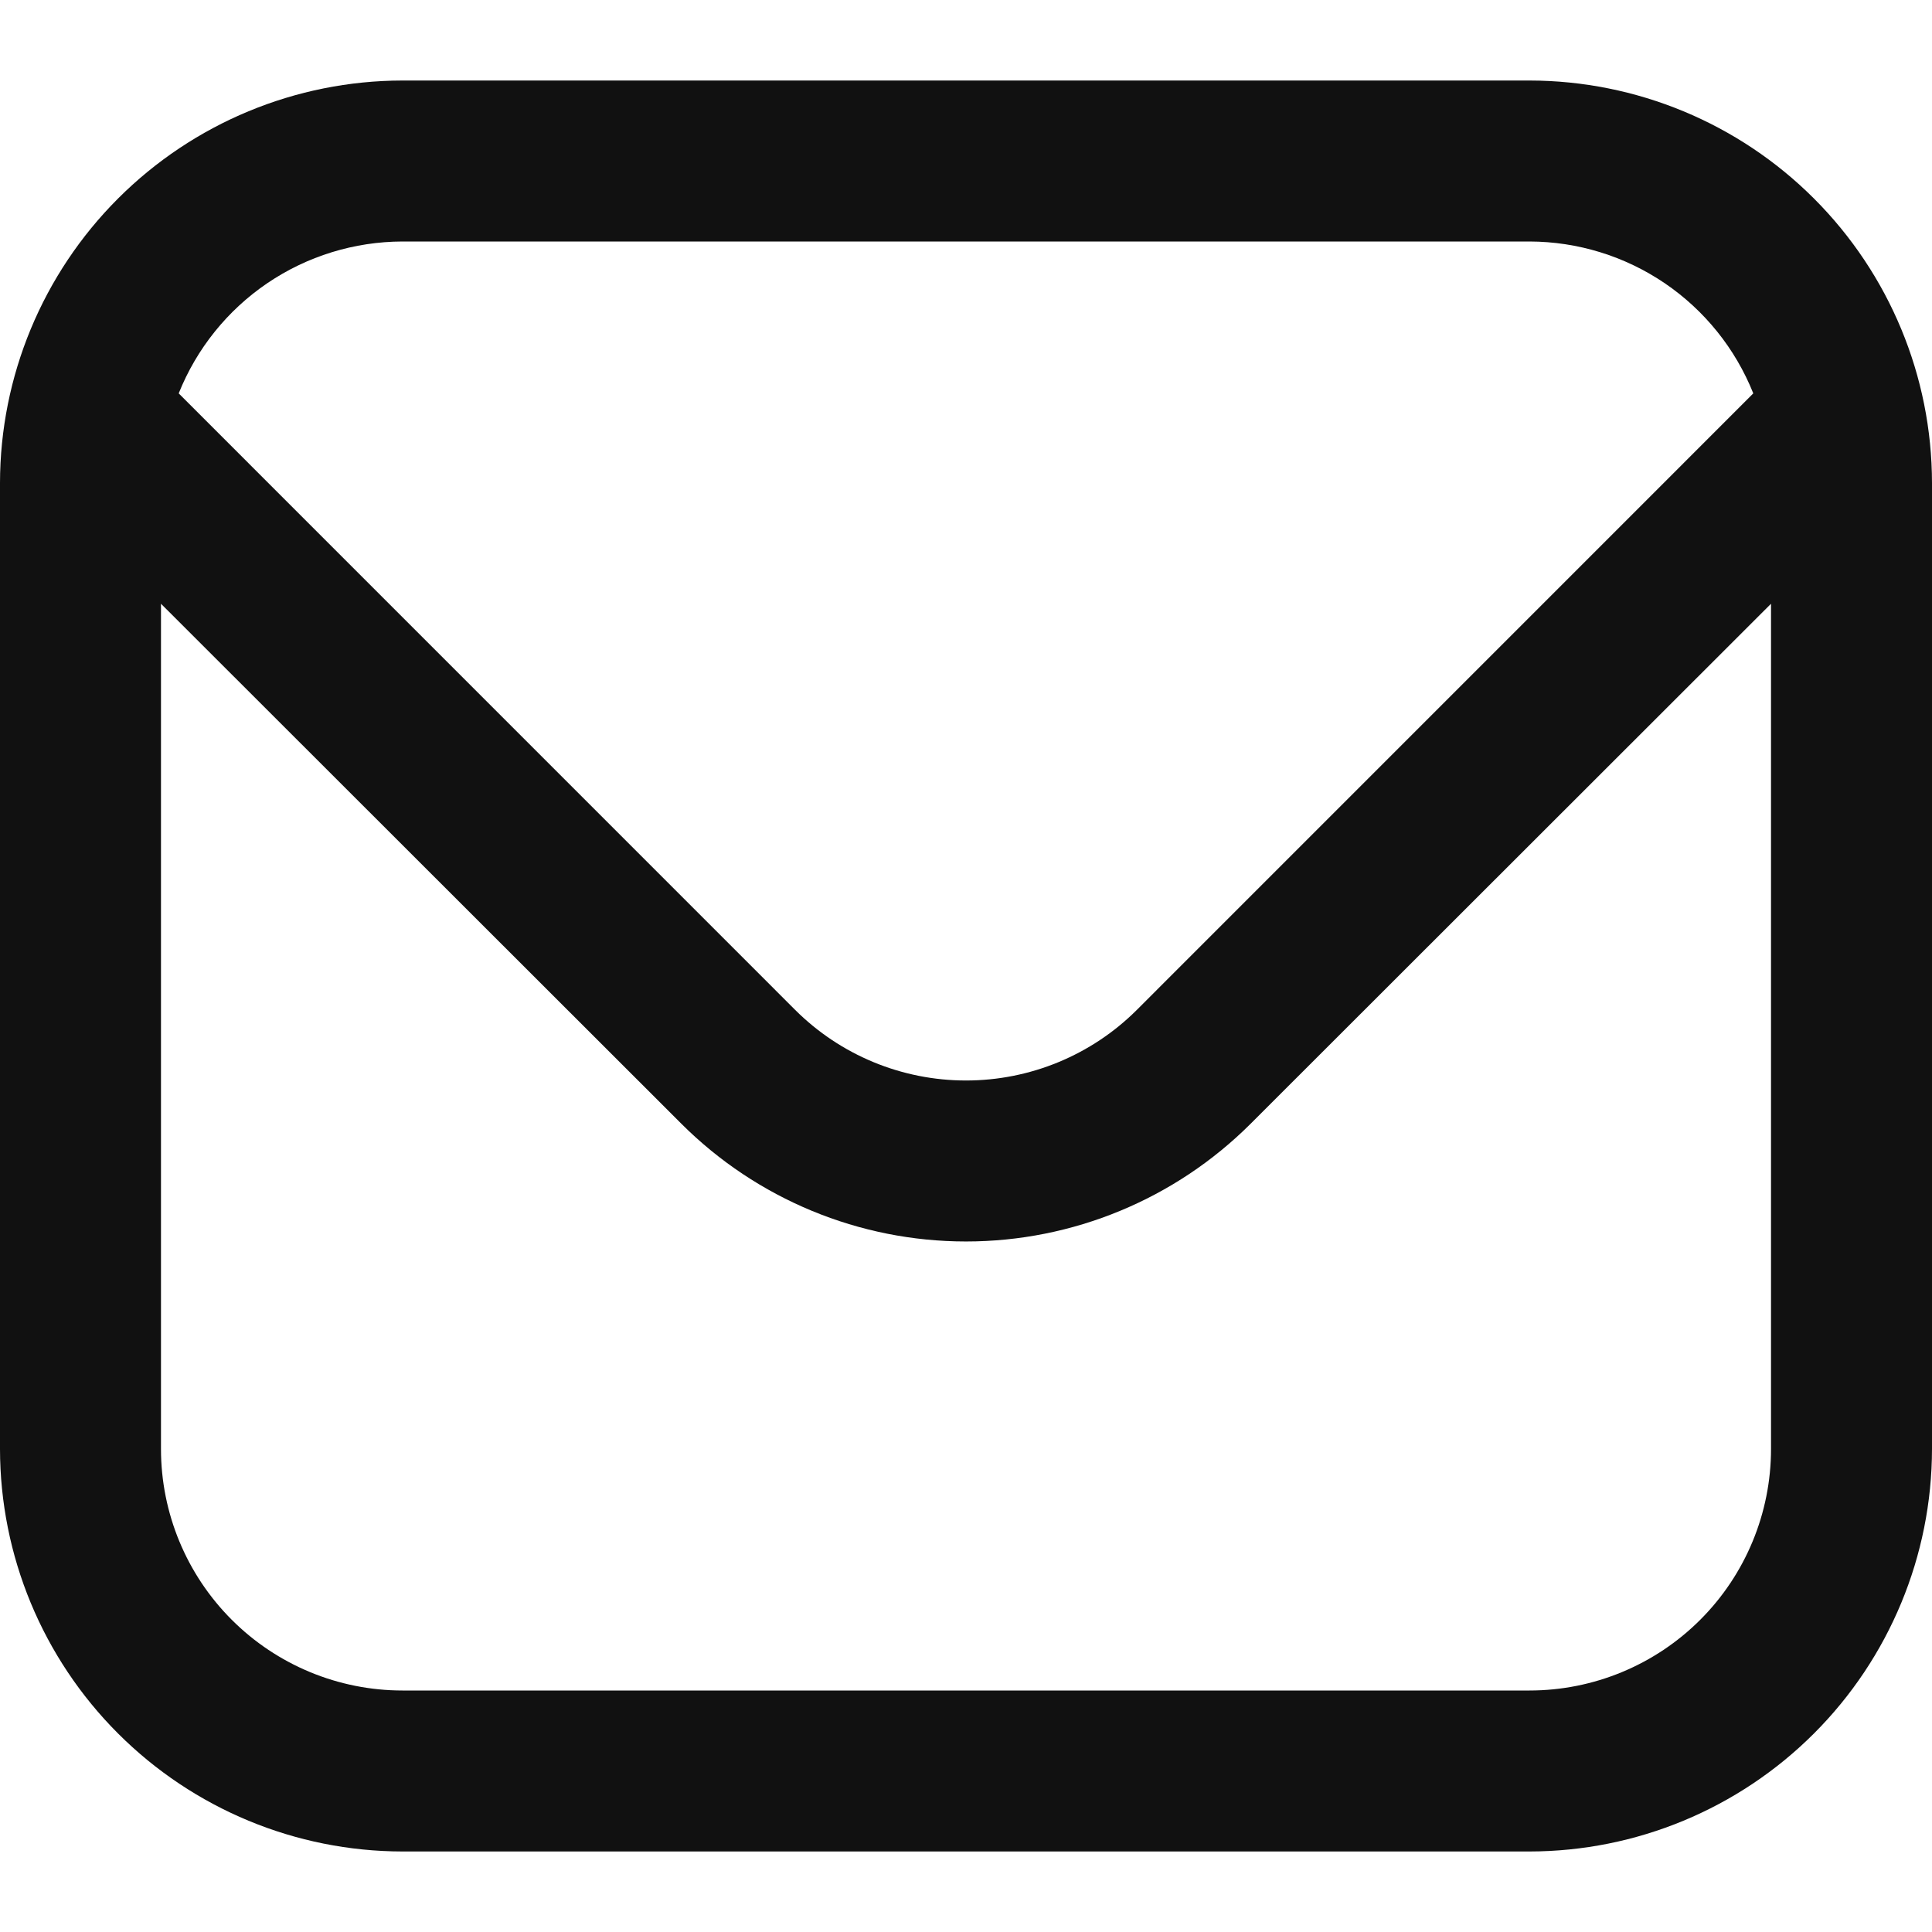 <?xml version="1.0" encoding="UTF-8"?>
<svg xmlns="http://www.w3.org/2000/svg" width="34" height="34" viewBox="0 0 34 34" fill="none">
  <path d="M26.917 1.417H7.083C5.205 1.419 3.405 2.166 2.077 3.494C0.749 4.822 0.002 6.622 0 8.5L0 25.5C0.002 27.378 0.749 29.178 2.077 30.506C3.405 31.834 5.205 32.581 7.083 32.583H26.917C28.795 32.581 30.595 31.834 31.923 30.506C33.251 29.178 33.998 27.378 34 25.5V8.5C33.998 6.622 33.251 4.822 31.923 3.494C30.595 2.166 28.795 1.419 26.917 1.417ZM7.083 4.25H26.917C27.765 4.252 28.593 4.507 29.295 4.983C29.997 5.46 30.54 6.135 30.855 6.923L20.006 17.773C19.208 18.569 18.127 19.015 17 19.015C15.873 19.015 14.792 18.569 13.994 17.773L3.145 6.923C3.46 6.135 4.003 5.46 4.705 4.983C5.407 4.507 6.235 4.252 7.083 4.25ZM26.917 29.75H7.083C5.956 29.75 4.875 29.302 4.078 28.505C3.281 27.708 2.833 26.627 2.833 25.5V10.625L11.991 19.776C13.32 21.103 15.122 21.848 17 21.848C18.878 21.848 20.68 21.103 22.009 19.776L31.167 10.625V25.5C31.167 26.627 30.719 27.708 29.922 28.505C29.125 29.302 28.044 29.75 26.917 29.75Z" fill="#111111"></path>
</svg>
